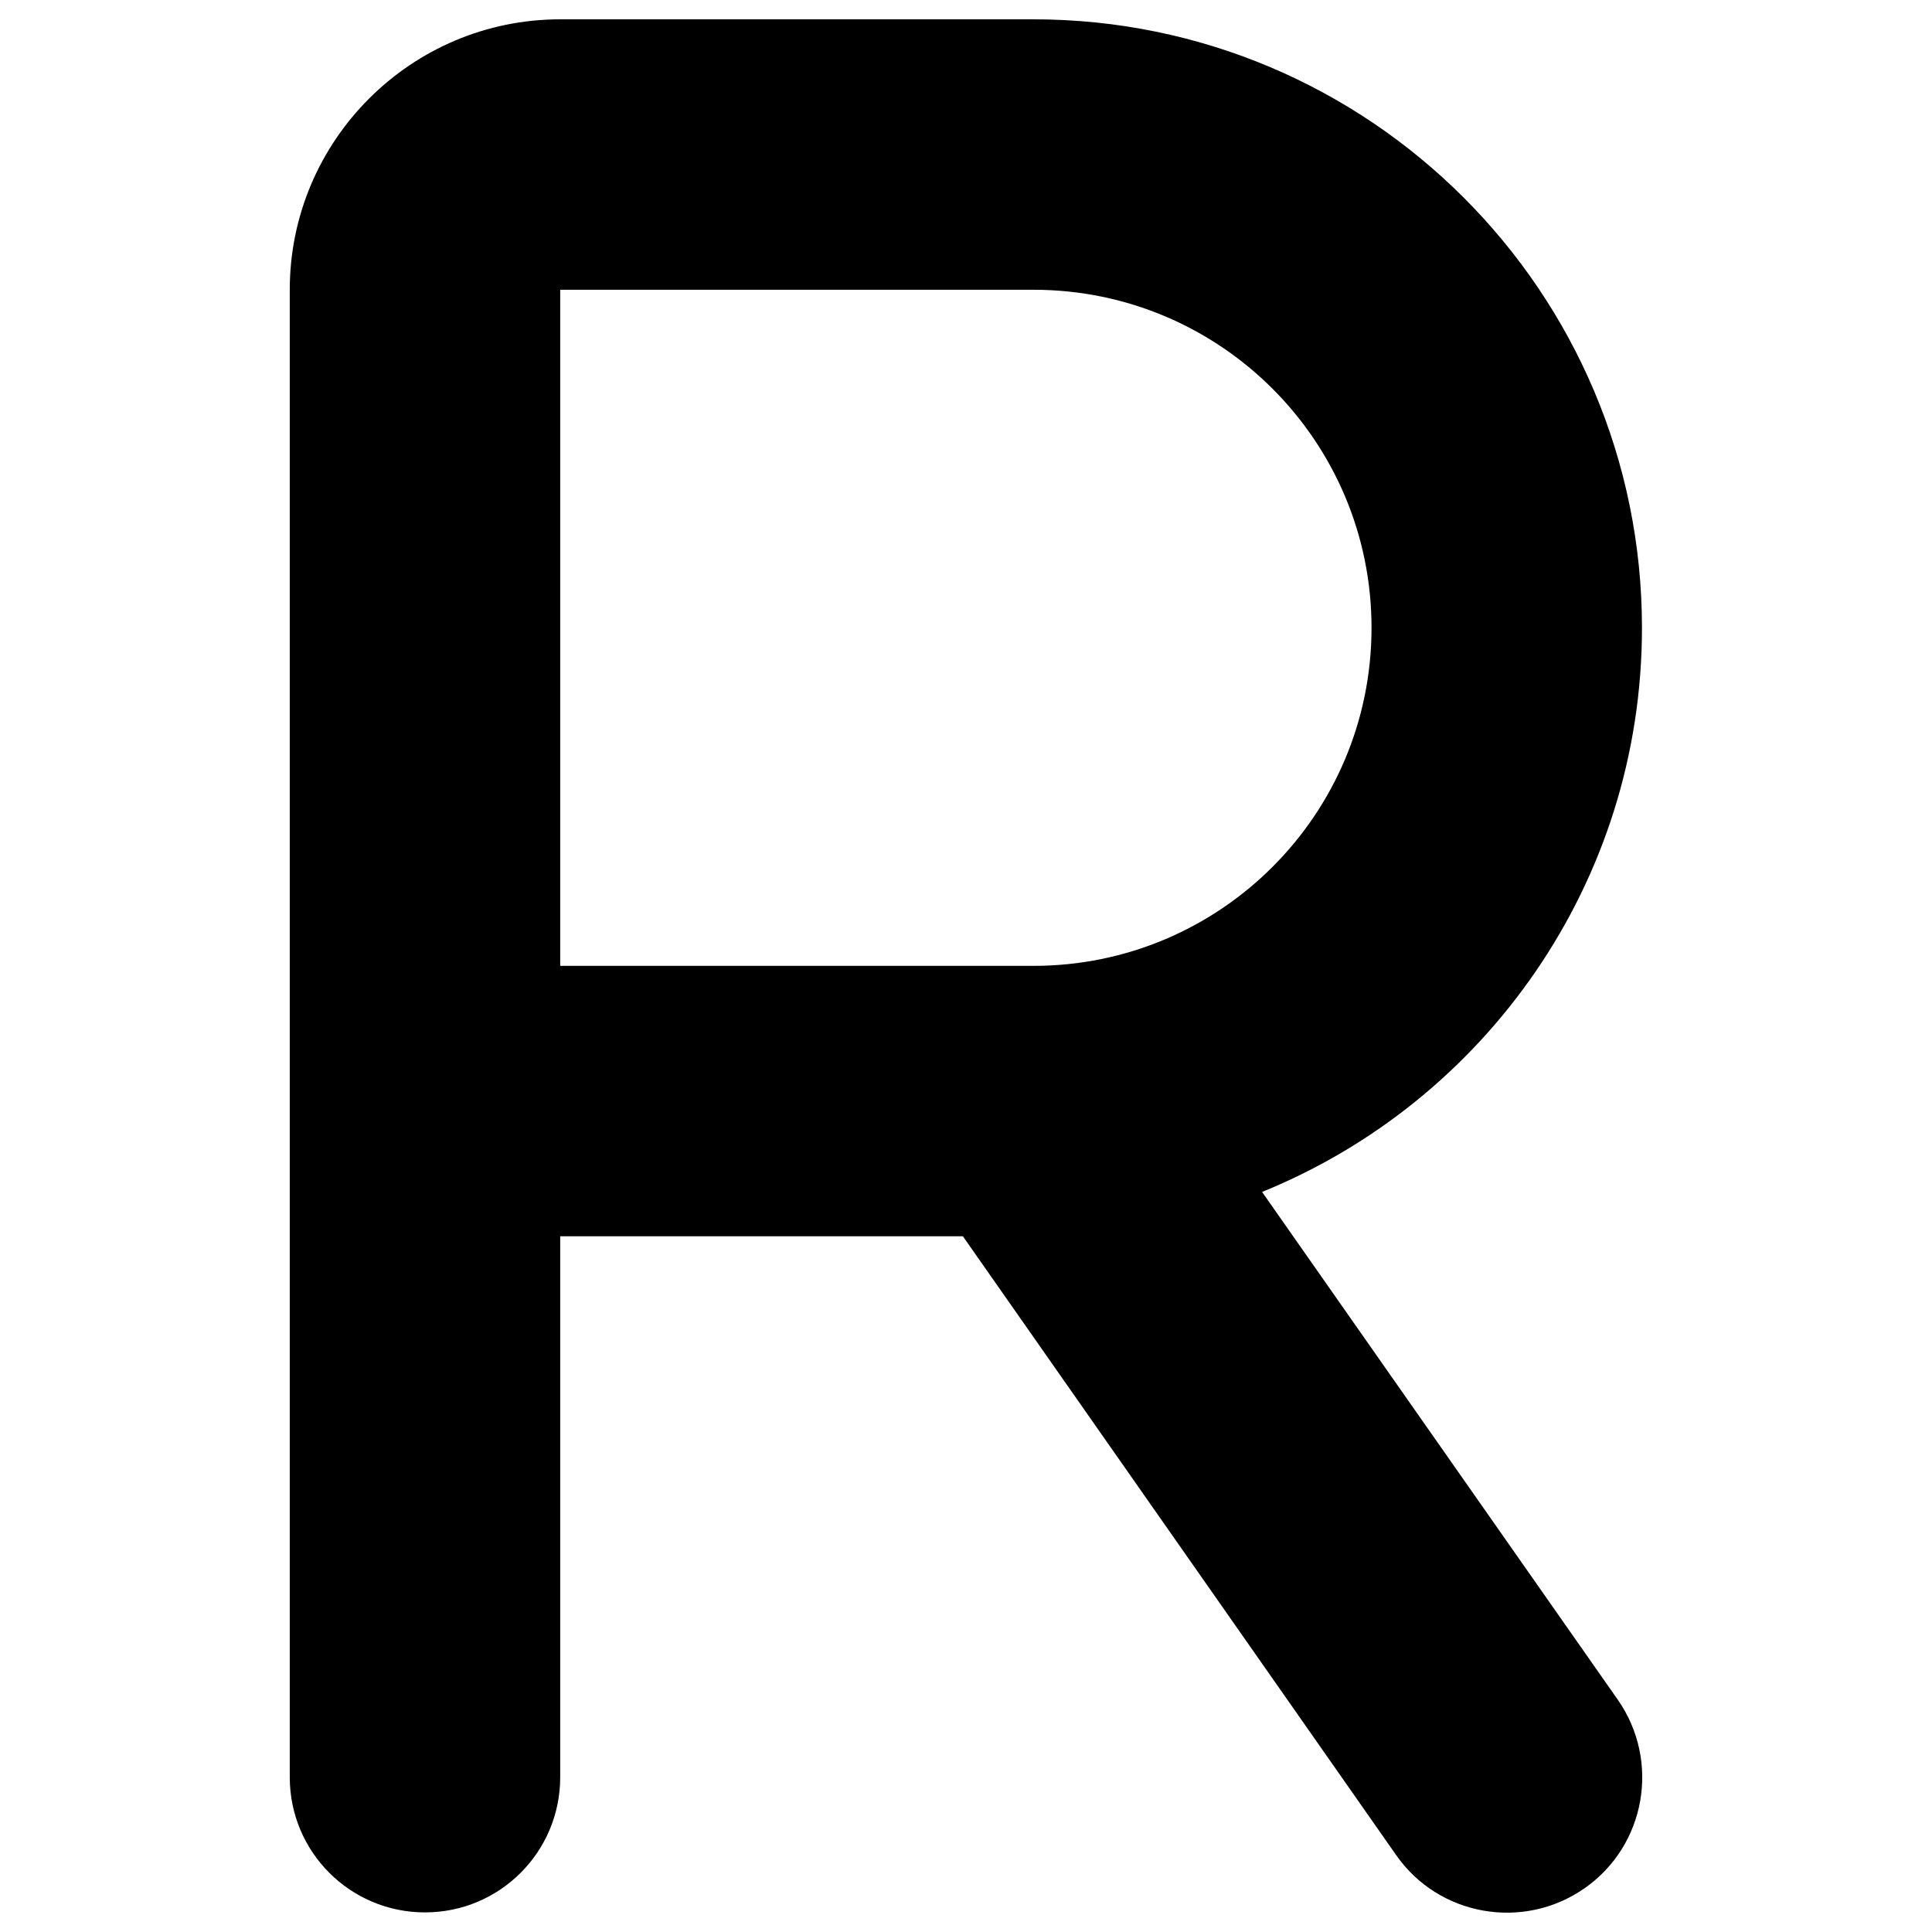<svg xmlns="http://www.w3.org/2000/svg" viewBox="0 0 320 320" id="R--Streamline-Font-Awesome"><desc>R Streamline Icon: https://streamlinehq.com</desc><!--! Font Awesome Free 6.5.2 by @fontawesome - https://fontawesome.com License - https://fontawesome.com/license/free (Icons: CC BY 4.0, Fonts: SIL OFL 1.1, Code: MIT License) Copyright 2024 Fonticons, Inc.--><path d="M92.787 3.2c-24.706 0 -44.793 20.087 -44.793 44.793v246.363c0 12.388 10.008 22.397 22.397 22.397s22.397 -10.008 22.397 -22.397v-89.587h66.7l71.739 102.465c7.069 10.149 21.067 12.598 31.215 5.529s12.598 -21.067 5.529 -31.215l-58.931 -84.127c36.885 -14.978 62.921 -51.163 62.921 -93.436C271.96 48.343 226.817 3.2 171.175 3.2H92.787Zm78.388 156.777H92.787V47.993h78.388c30.936 0 55.992 25.056 55.992 55.992s-25.056 55.992 -55.992 55.992Z" fill="#000000" stroke-width="1"></path></svg>